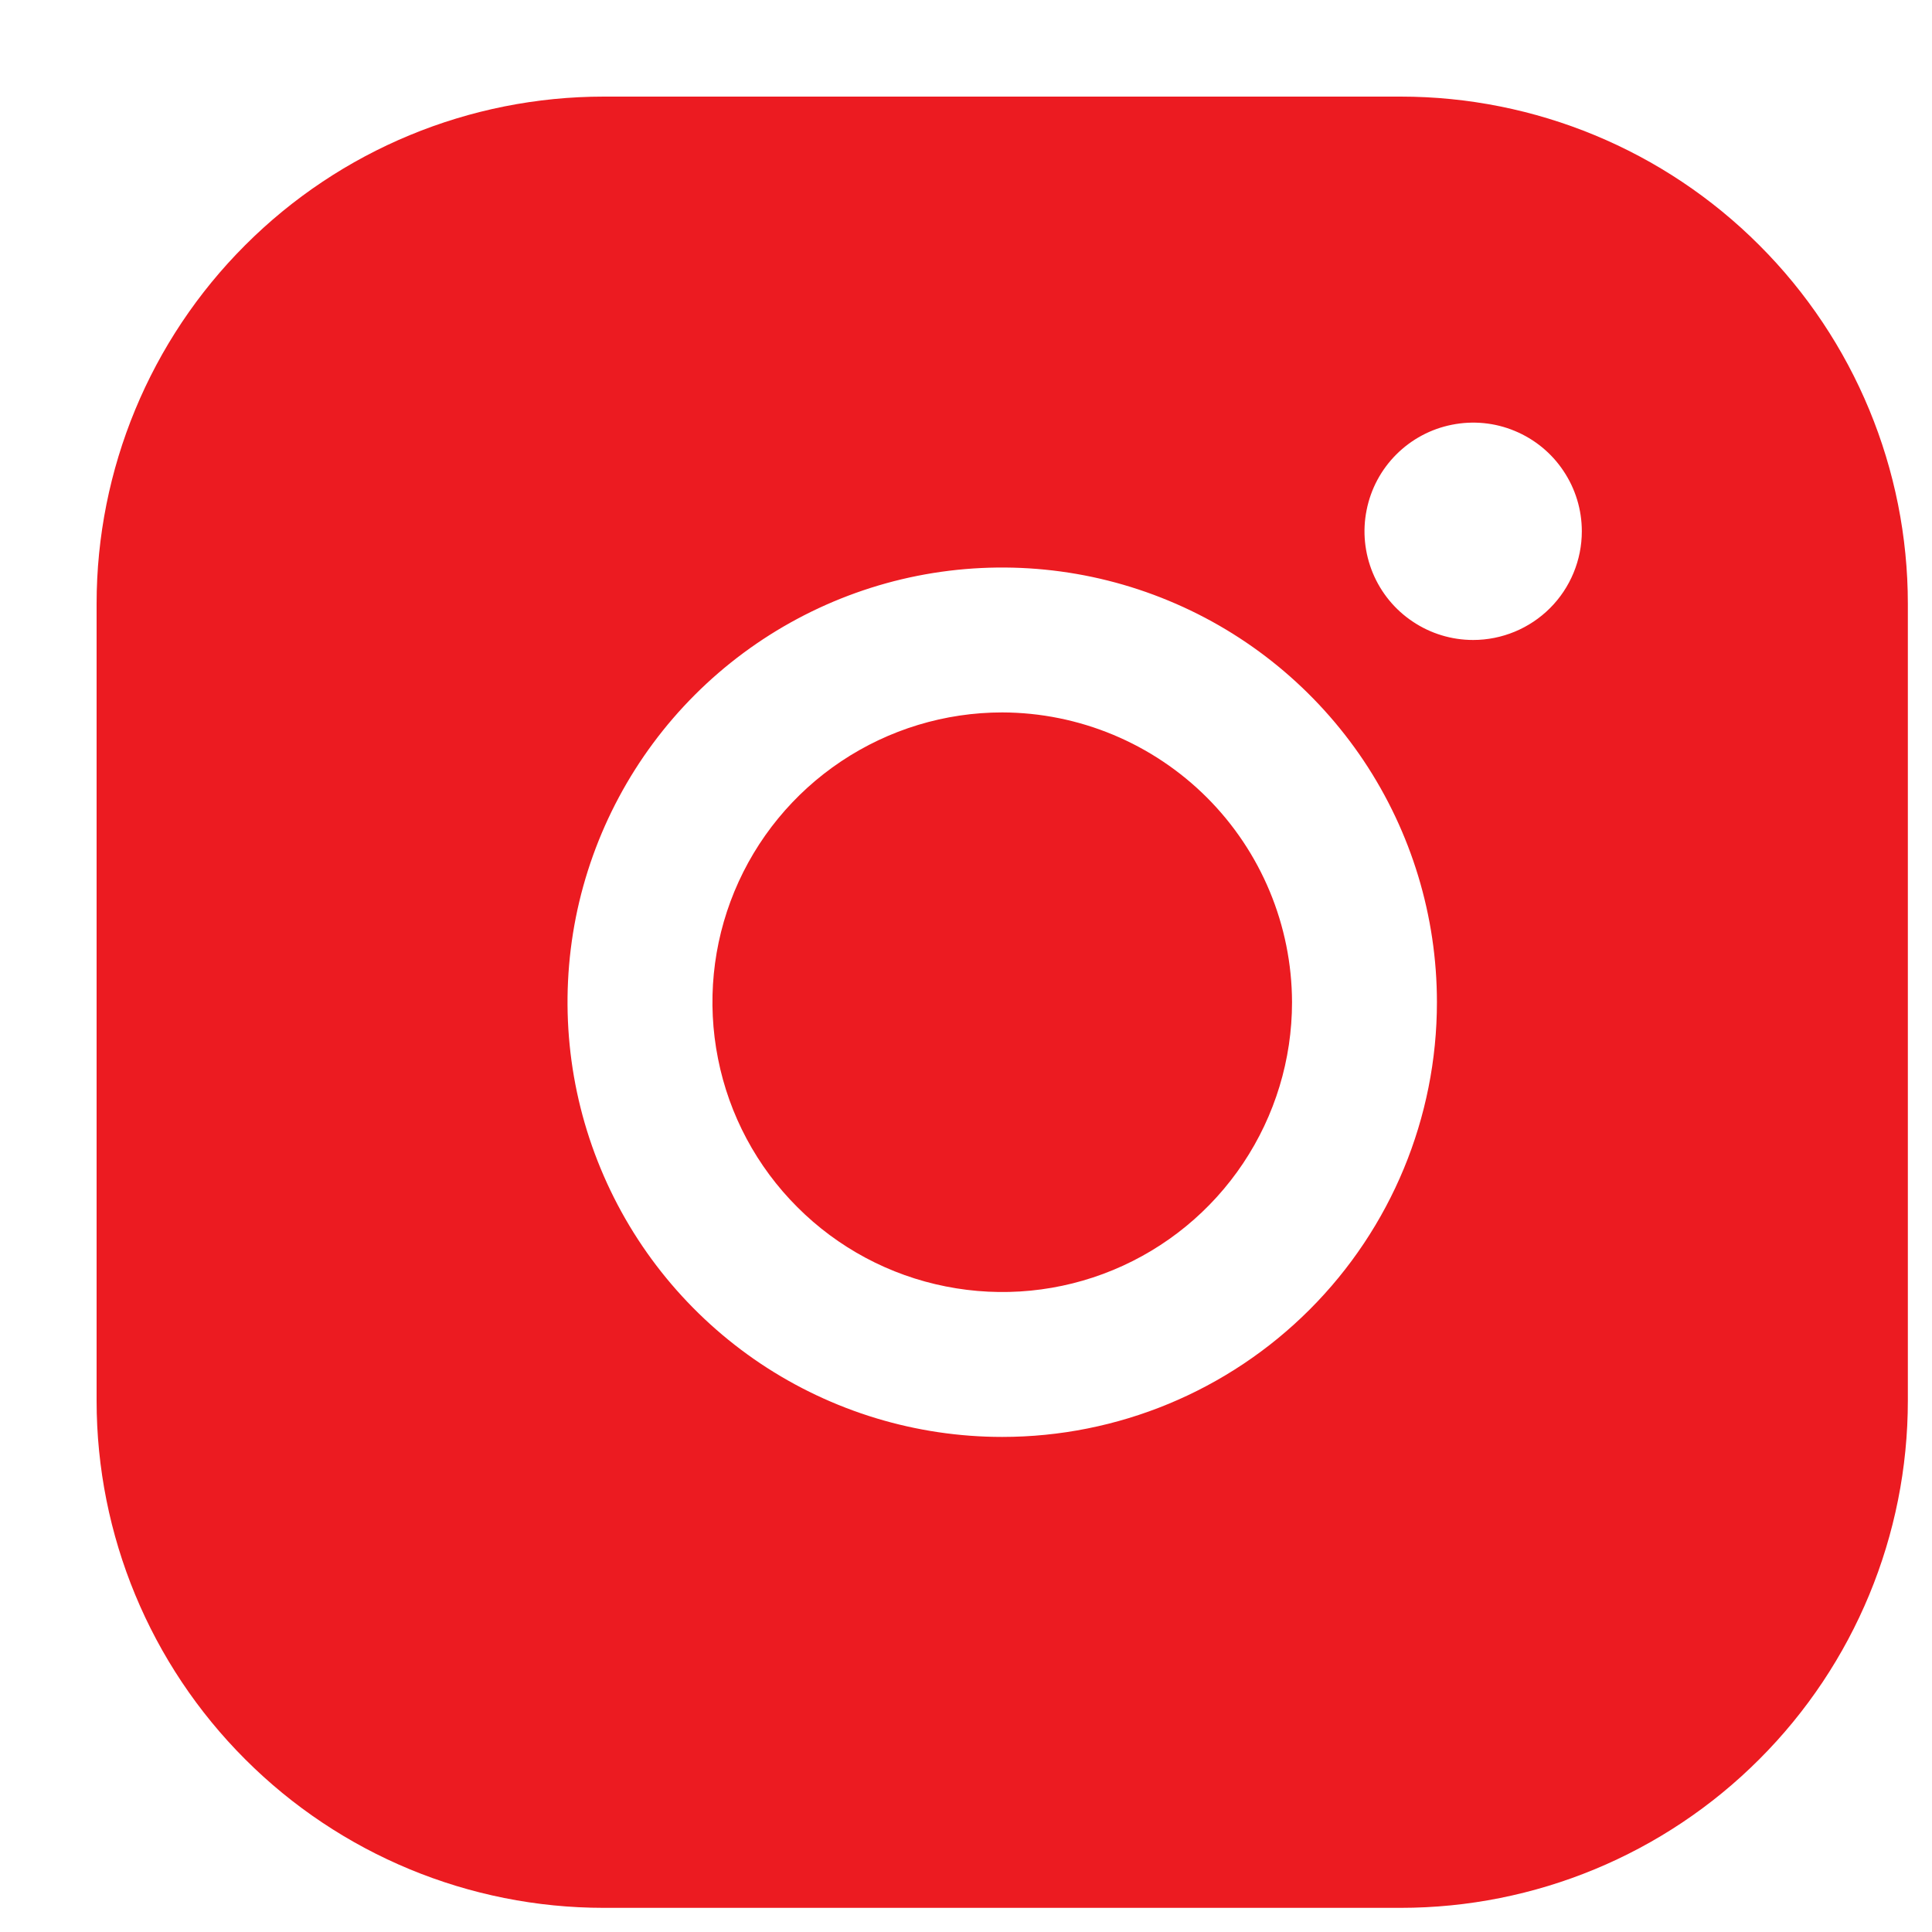 <svg width="20" height="20" viewBox="0 0 20 20" fill="none" xmlns="http://www.w3.org/2000/svg">
<path d="M13.375 10.375C13.375 10.968 13.199 11.548 12.869 12.042C12.54 12.535 12.071 12.92 11.523 13.147C10.975 13.374 10.372 13.433 9.79 13.317C9.208 13.202 8.673 12.916 8.254 12.496C7.834 12.077 7.548 11.542 7.433 10.96C7.317 10.378 7.376 9.775 7.603 9.227C7.83 8.679 8.215 8.21 8.708 7.881C9.202 7.551 9.782 7.375 10.375 7.375C11.17 7.377 11.931 7.694 12.494 8.256C13.056 8.818 13.373 9.58 13.375 10.375ZM19.75 6.25V14.5C19.75 15.892 19.197 17.228 18.212 18.212C17.228 19.197 15.892 19.75 14.5 19.75H6.25C4.858 19.75 3.522 19.197 2.538 18.212C1.553 17.228 1 15.892 1 14.5V6.25C1 4.858 1.553 3.522 2.538 2.538C3.522 1.553 4.858 1 6.25 1H14.5C15.892 1 17.228 1.553 18.212 2.538C19.197 3.522 19.75 4.858 19.75 6.25ZM14.875 10.375C14.875 9.485 14.611 8.615 14.117 7.875C13.622 7.135 12.919 6.558 12.097 6.218C11.275 5.877 10.37 5.788 9.497 5.961C8.624 6.135 7.822 6.564 7.193 7.193C6.564 7.822 6.135 8.624 5.961 9.497C5.788 10.37 5.877 11.275 6.218 12.097C6.558 12.919 7.135 13.622 7.875 14.117C8.615 14.611 9.485 14.875 10.375 14.875C11.569 14.875 12.713 14.401 13.557 13.557C14.401 12.713 14.875 11.569 14.875 10.375ZM16.375 5.5C16.375 5.277 16.309 5.06 16.185 4.875C16.062 4.69 15.886 4.546 15.681 4.461C15.475 4.375 15.249 4.353 15.03 4.397C14.812 4.44 14.612 4.547 14.454 4.705C14.297 4.862 14.19 5.062 14.147 5.281C14.103 5.499 14.126 5.725 14.211 5.931C14.296 6.136 14.44 6.312 14.625 6.435C14.81 6.559 15.027 6.625 15.25 6.625C15.548 6.625 15.835 6.506 16.046 6.295C16.256 6.085 16.375 5.798 16.375 5.5Z" fill="#EC1B21"/>
</svg>
